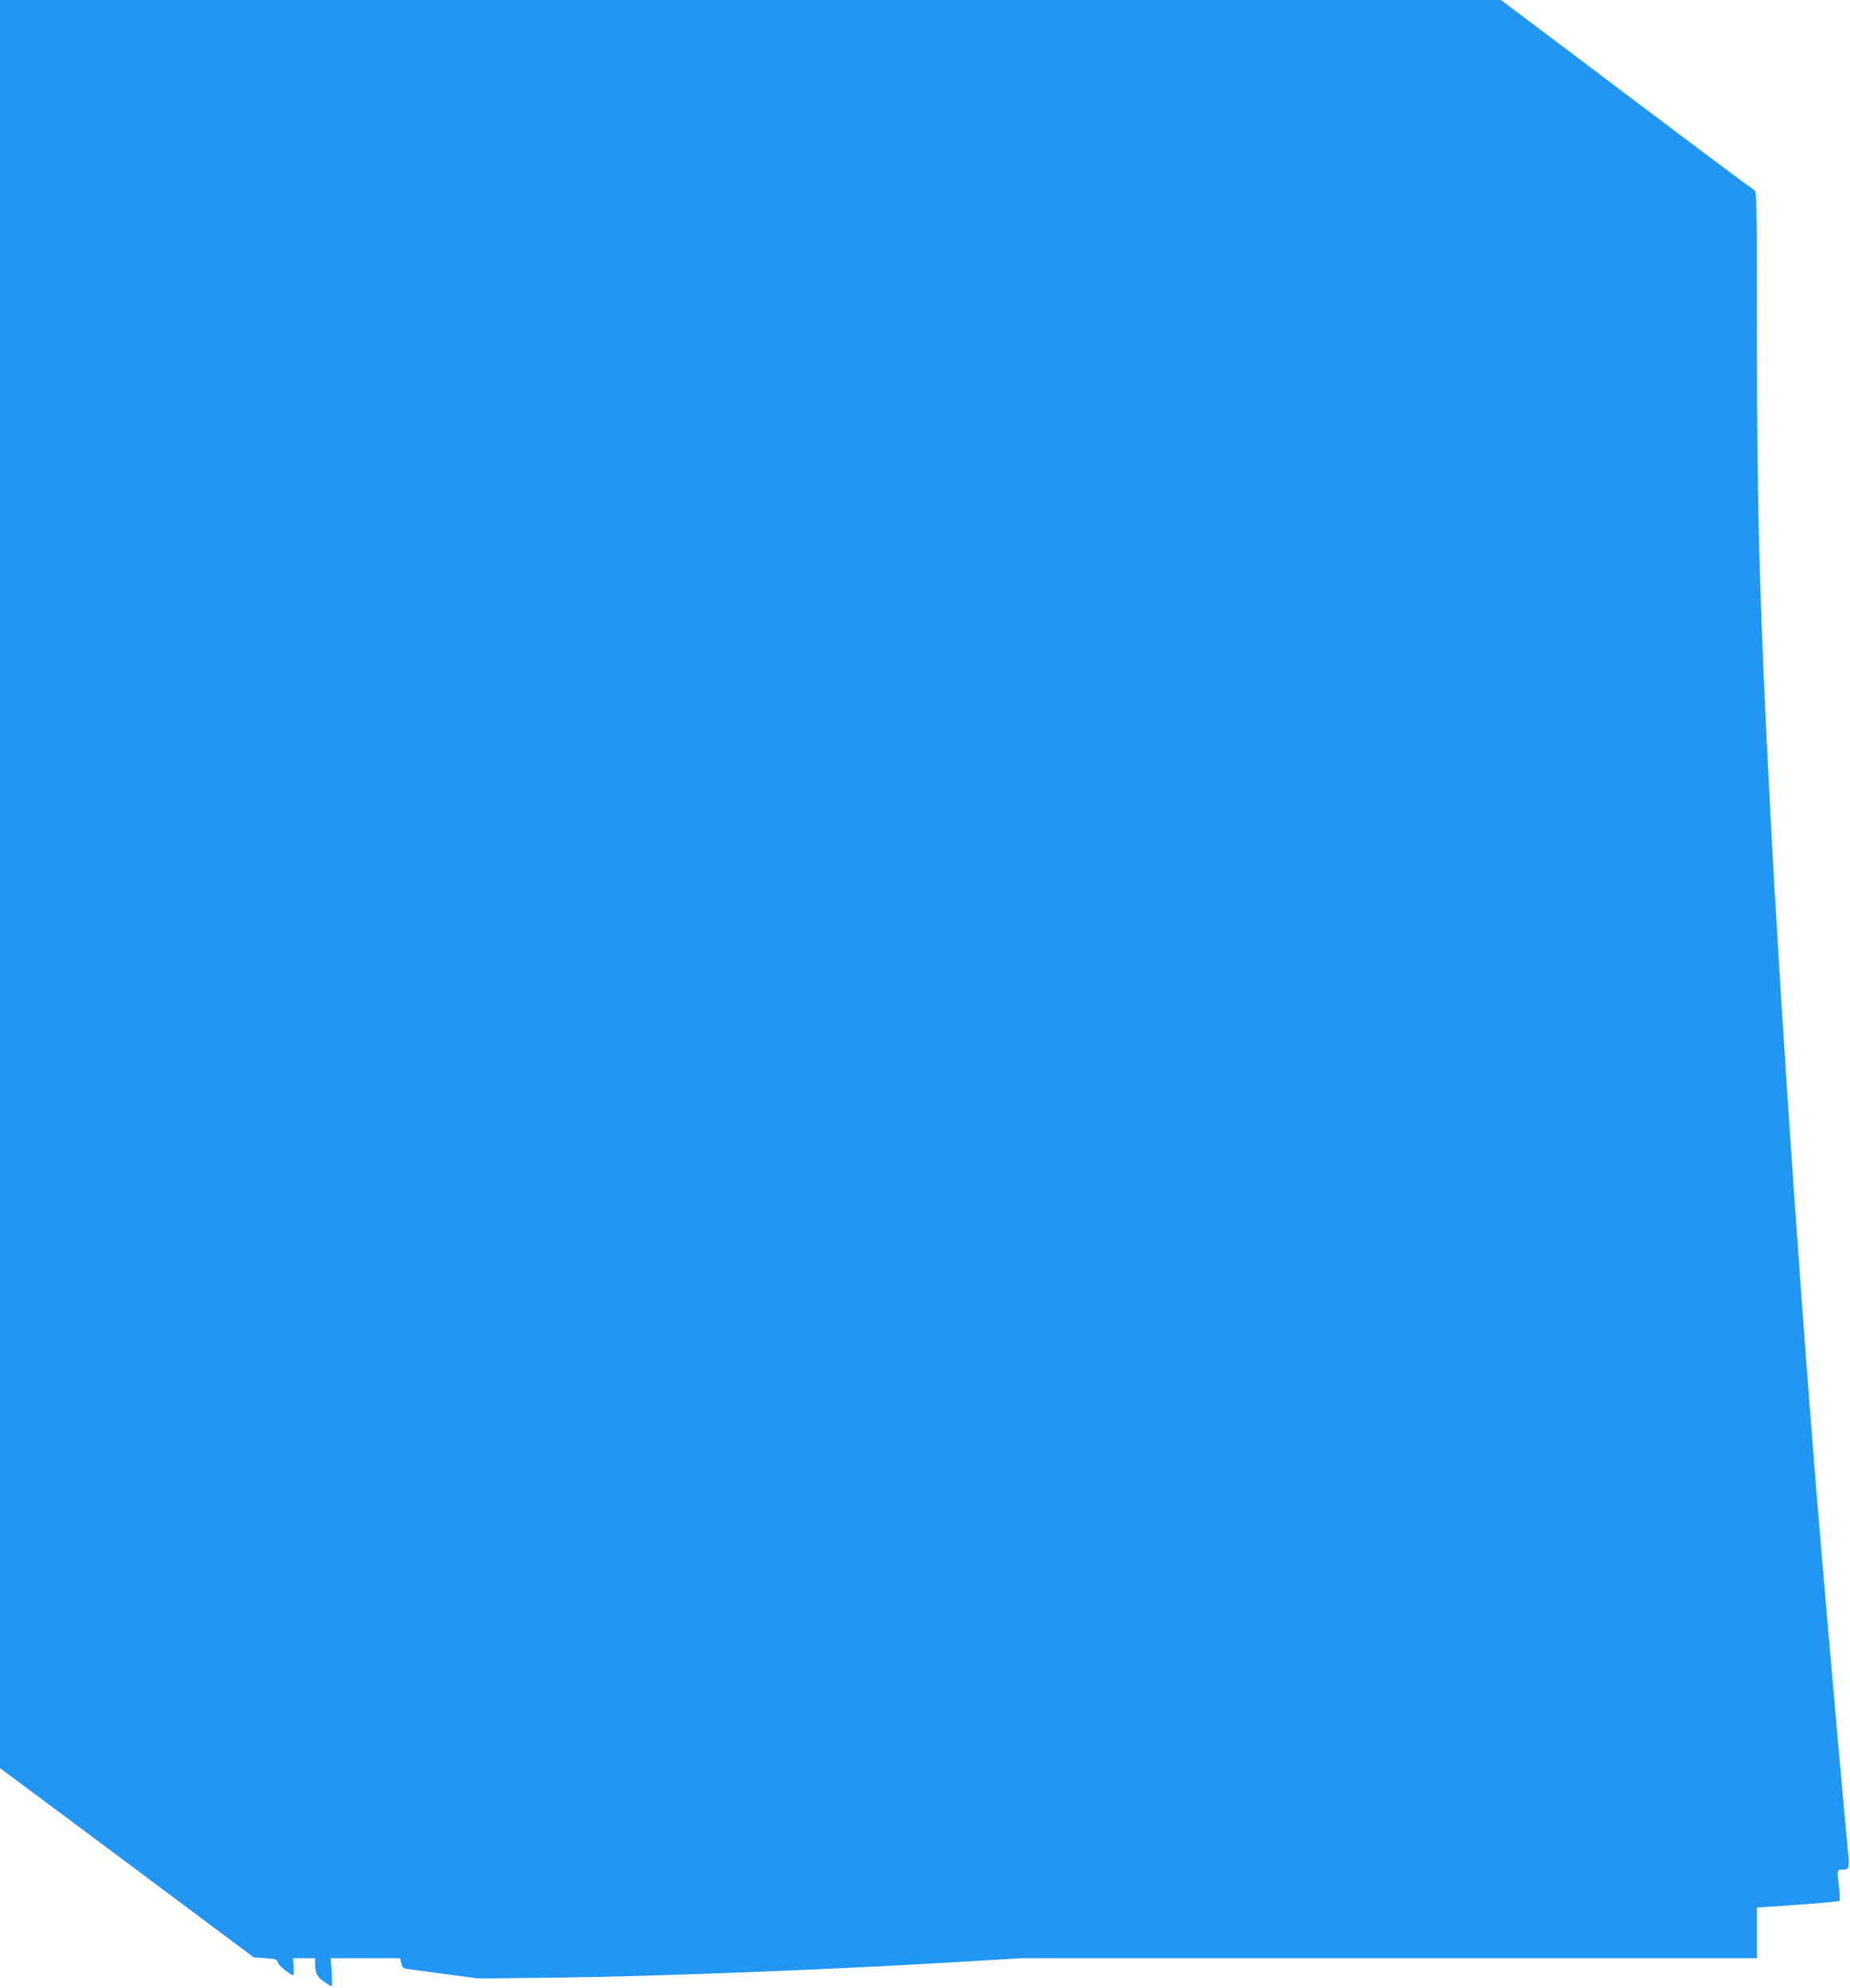 <?xml version="1.0" standalone="no"?>
<!DOCTYPE svg PUBLIC "-//W3C//DTD SVG 20010904//EN"
 "http://www.w3.org/TR/2001/REC-SVG-20010904/DTD/svg10.dtd">
<svg version="1.0" xmlns="http://www.w3.org/2000/svg"
 width="1192pt" height="1280pt" viewBox="0 0 1192 1280"
 preserveAspectRatio="xMidYMid meet">
<g transform="translate(0,1280) scale(0.1,-0.1)"
fill="#2196f3" stroke="none">
<path d="M0 7107 l0 -5693 818 -609 817 -610 75 -5 c67 -5 75 -7 80 -28 4 -18
82 -82 100 -82 3 0 3 25 2 55 l-4 55 71 0 71 0 0 -29 c0 -65 12 -91 56 -121
23 -17 46 -30 50 -30 4 0 4 40 1 90 l-7 90 224 0 224 0 7 -31 c4 -17 12 -32
18 -34 7 -3 118 -18 247 -35 l234 -31 526 6 c589 7 1705 50 2471 95 l505 30
2367 0 2367 0 0 163 0 163 263 18 c144 10 265 21 269 25 3 3 3 40 -2 81 -14
118 -14 120 18 120 49 0 50 5 36 146 -18 185 -95 1047 -154 1734 -124 1428
-272 3558 -345 4955 -67 1281 -85 1923 -85 3041 0 894 -1 931 -18 940 -10 5
-381 282 -825 617 l-806 607 -4835 0 -4836 0 0 -5693z"/>
</g>
</svg>
